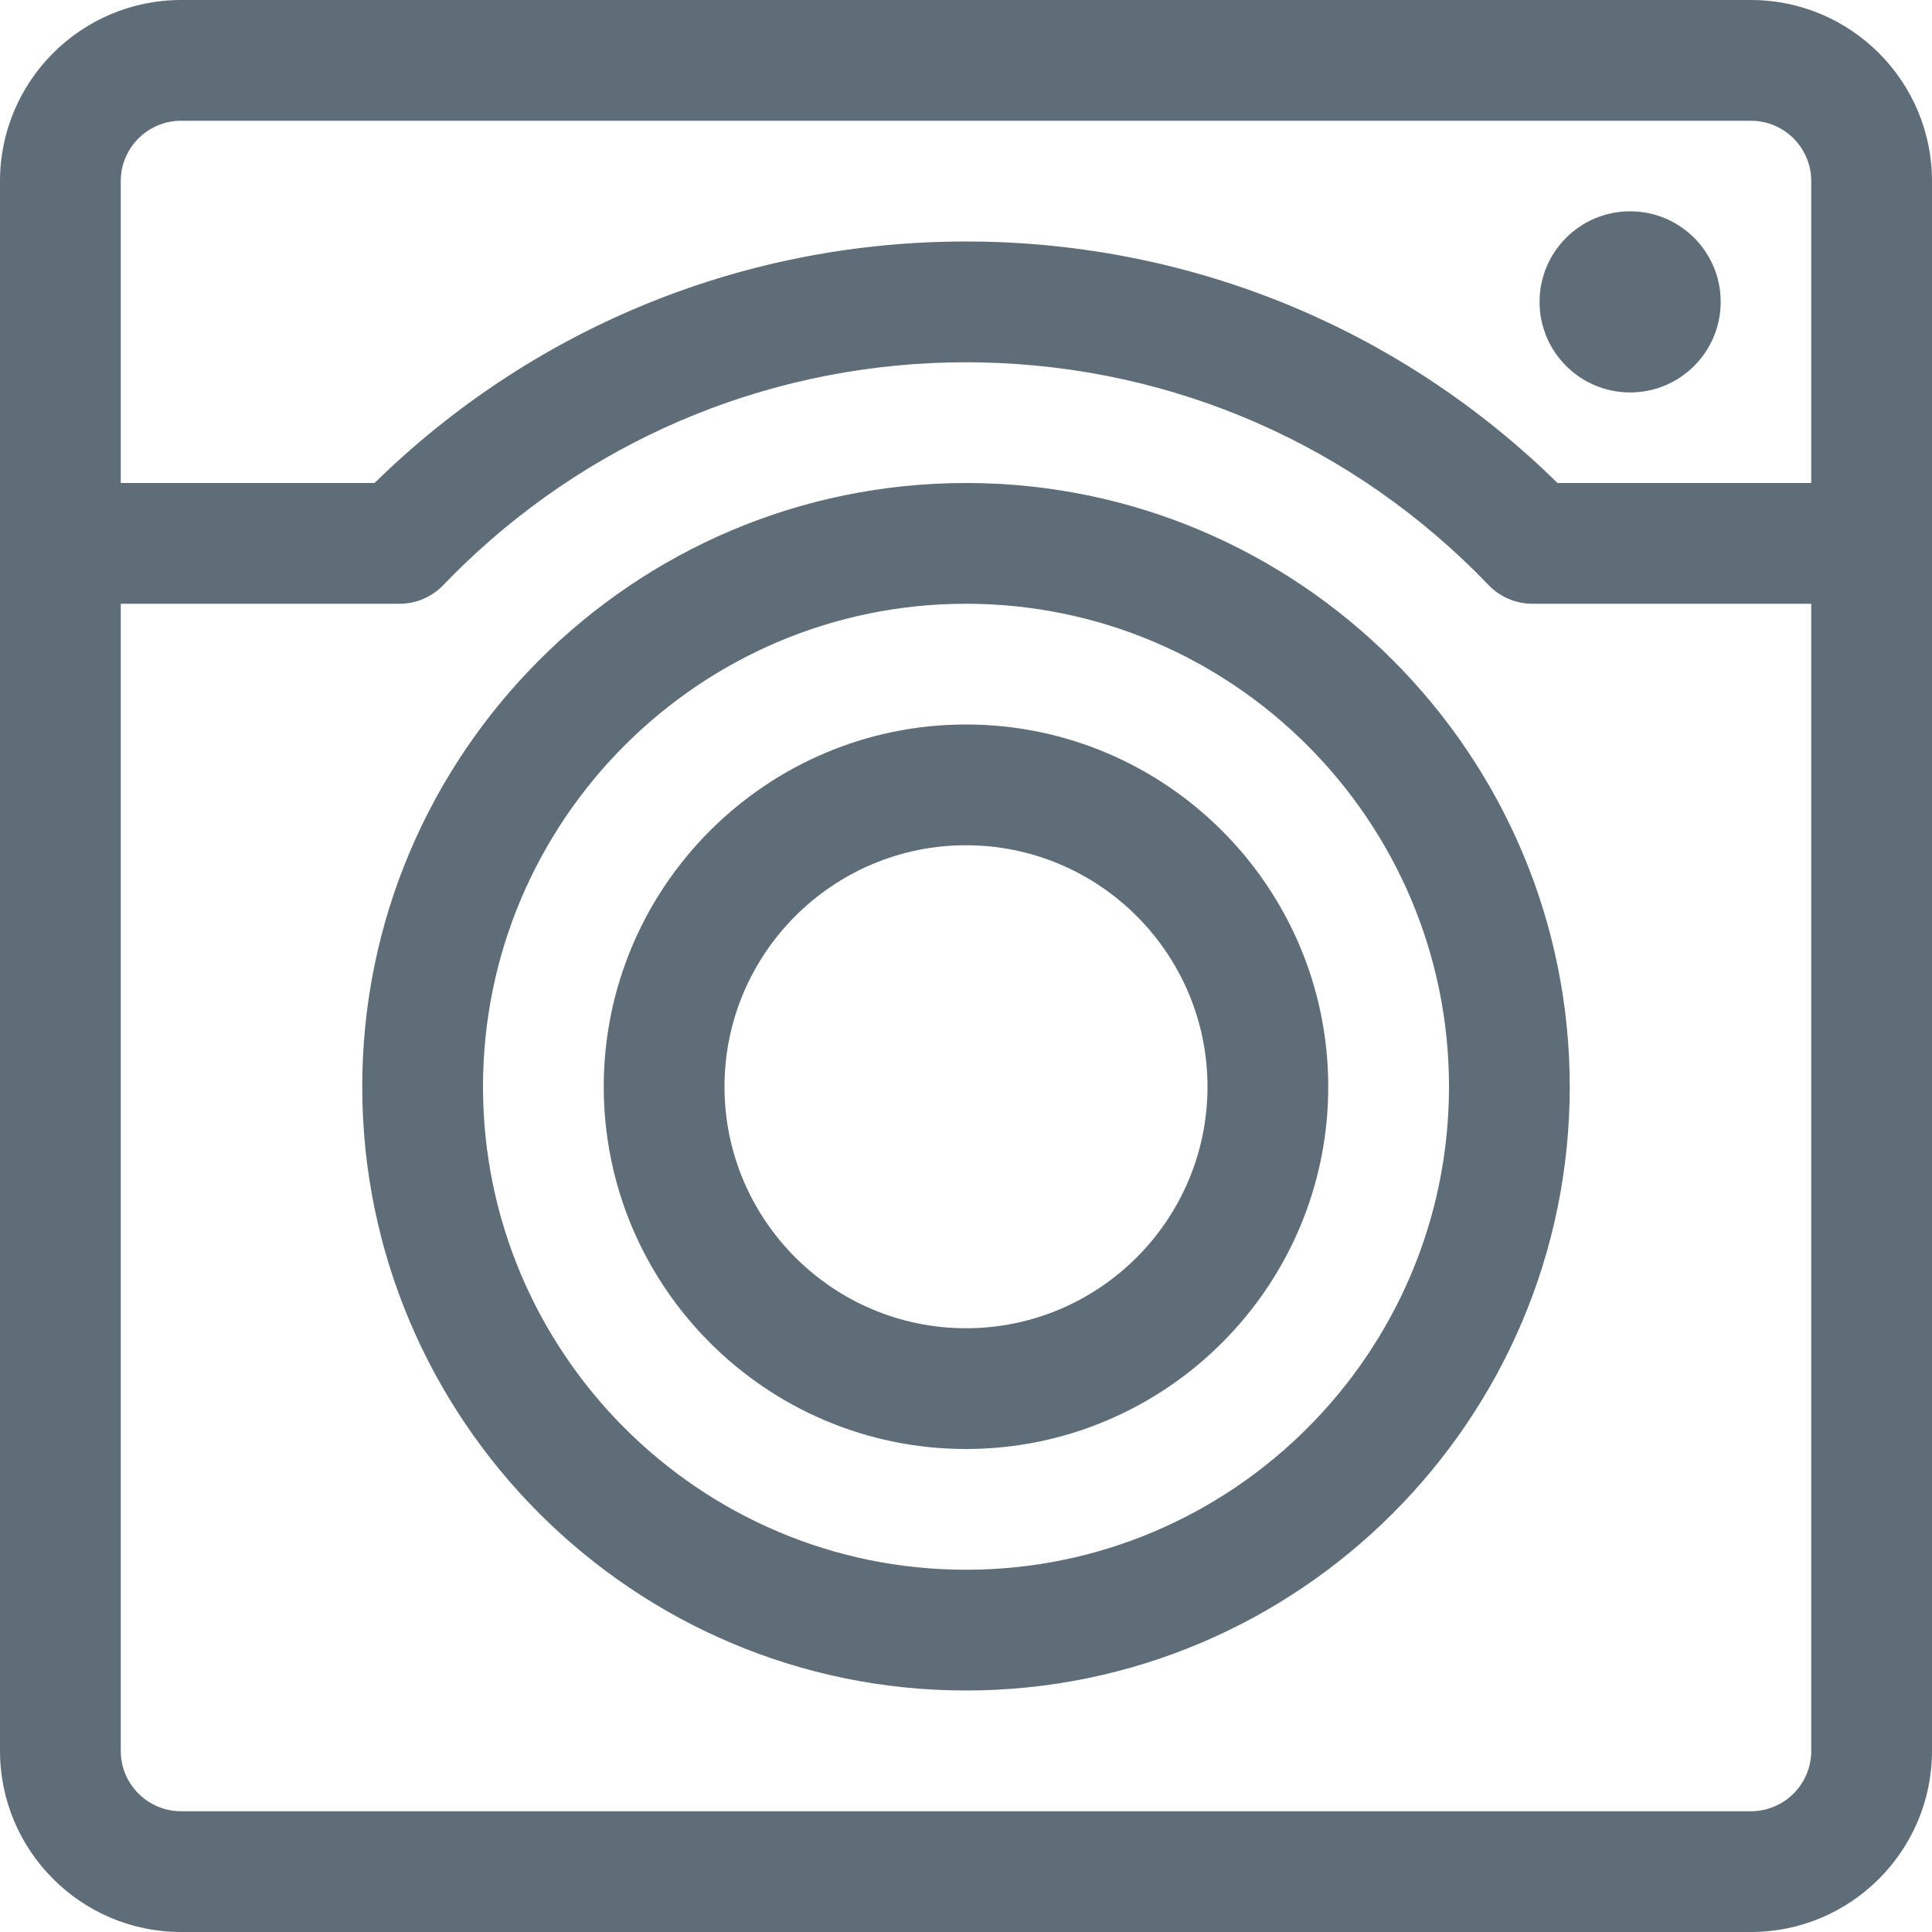 <svg height="24px" width="24px" version="1.1" id="Layer_1" xmlns="http://www.w3.org/2000/svg" xmlns:xlink="http://www.w3.org/1999/xlink" x="0px" y="0px" viewBox="0 0 24 24" style="enable-background:new 0 0 24 24;" xml:space="preserve">

<g fill="#5E6D77">
    <path d="M2.25,24C1.009,24,0,22.991,0,21.75V2.25C0,1.009,1.009,0,2.25,0h19.5C22.991,0,24,1.009,24,2.25v19.5
        c0,1.241-1.009,2.25-2.25,2.25H2.25z M1.5,21.75c0,0.414,0.336,0.75,0.75,0.75h19.5c0.414,0,0.75-0.336,0.75-0.75V7.5h-3.465
        c-0.204,0-0.401-0.084-0.542-0.231c-1.664-1.734-3.904-2.717-6.307-2.767C12.126,4.501,12.066,4.5,12.005,4.5
        c-2.337,0-4.551,0.89-6.235,2.505C5.68,7.092,5.592,7.179,5.506,7.269C5.365,7.416,5.168,7.5,4.965,7.5H1.5V21.75z M22.5,6V2.25
        c0-0.414-0.336-0.75-0.75-0.75H2.25C1.836,1.5,1.5,1.836,1.5,2.25V6h3.152c0.026-0.026,0.053-0.052,0.08-0.077
        C6.696,4.038,9.276,3,11.996,3c0.074,0,0.148,0.001,0.222,0.002c2.69,0.056,5.216,1.119,7.13,2.998H22.5z"></path>
    <path d="M12,21c-4.135,0-7.5-3.365-7.5-7.5S7.865,6,12,6s7.5,3.365,7.5,7.5S16.135,21,12,21z M12,7.5c-3.308,0-6,2.692-6,6
        s2.692,6,6,6s6-2.692,6-6S15.308,7.5,12,7.5z"></path>
    <circle cx="20.25" cy="3.75" r="1.125"></circle>
    <path d="M12,18c-2.481,0-4.5-2.019-4.5-4.5C7.5,11.019,9.519,9,12,9c2.481,0,4.5,2.019,4.5,4.5C16.5,15.981,14.481,18,12,18z
         M12,10.5c-1.654,0-3,1.346-3,3c0,1.654,1.346,3,3,3c1.654,0,3-1.346,3-3C15,11.846,13.654,10.5,12,10.5z"></path>
</g>
</svg>